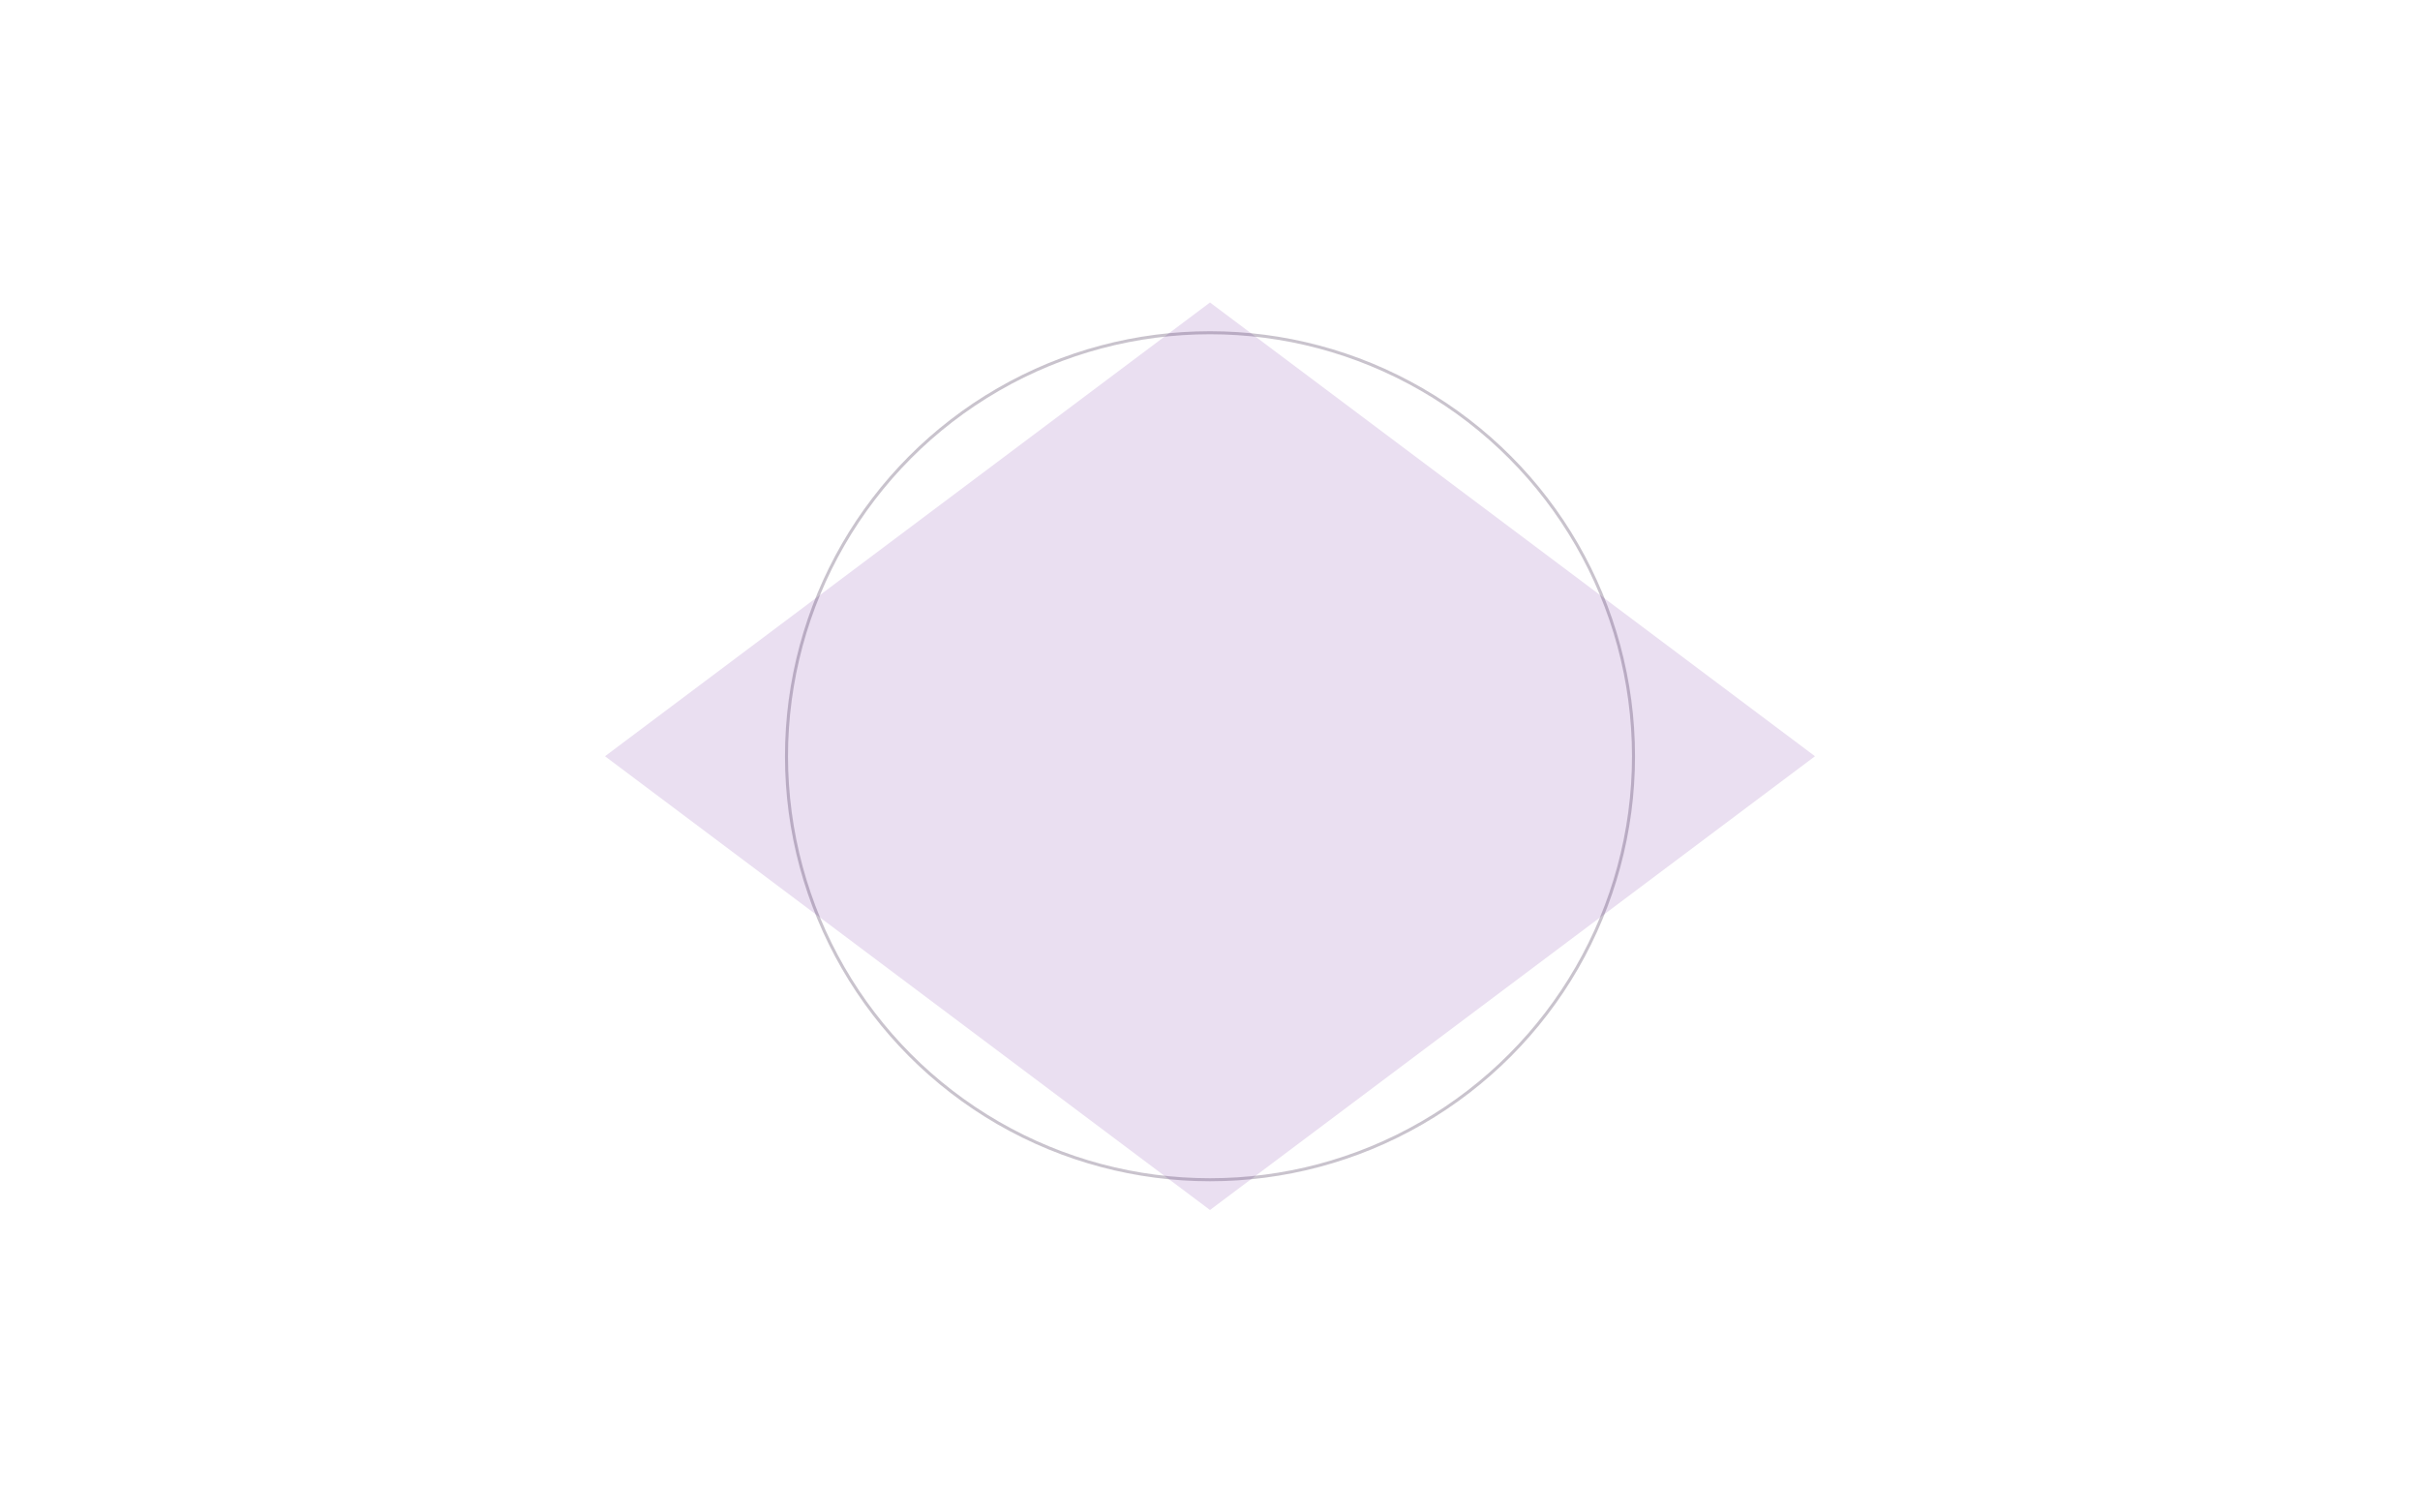 <svg xmlns="http://www.w3.org/2000/svg" viewBox="0 0 800 500"><path fill="#6a1b9a" d="m400 100 200 150-200 150-200-150z" opacity=".14"/><circle cx="400" cy="250" r="140" fill="none" stroke="rgba(43,17,58,.25)"/></svg>